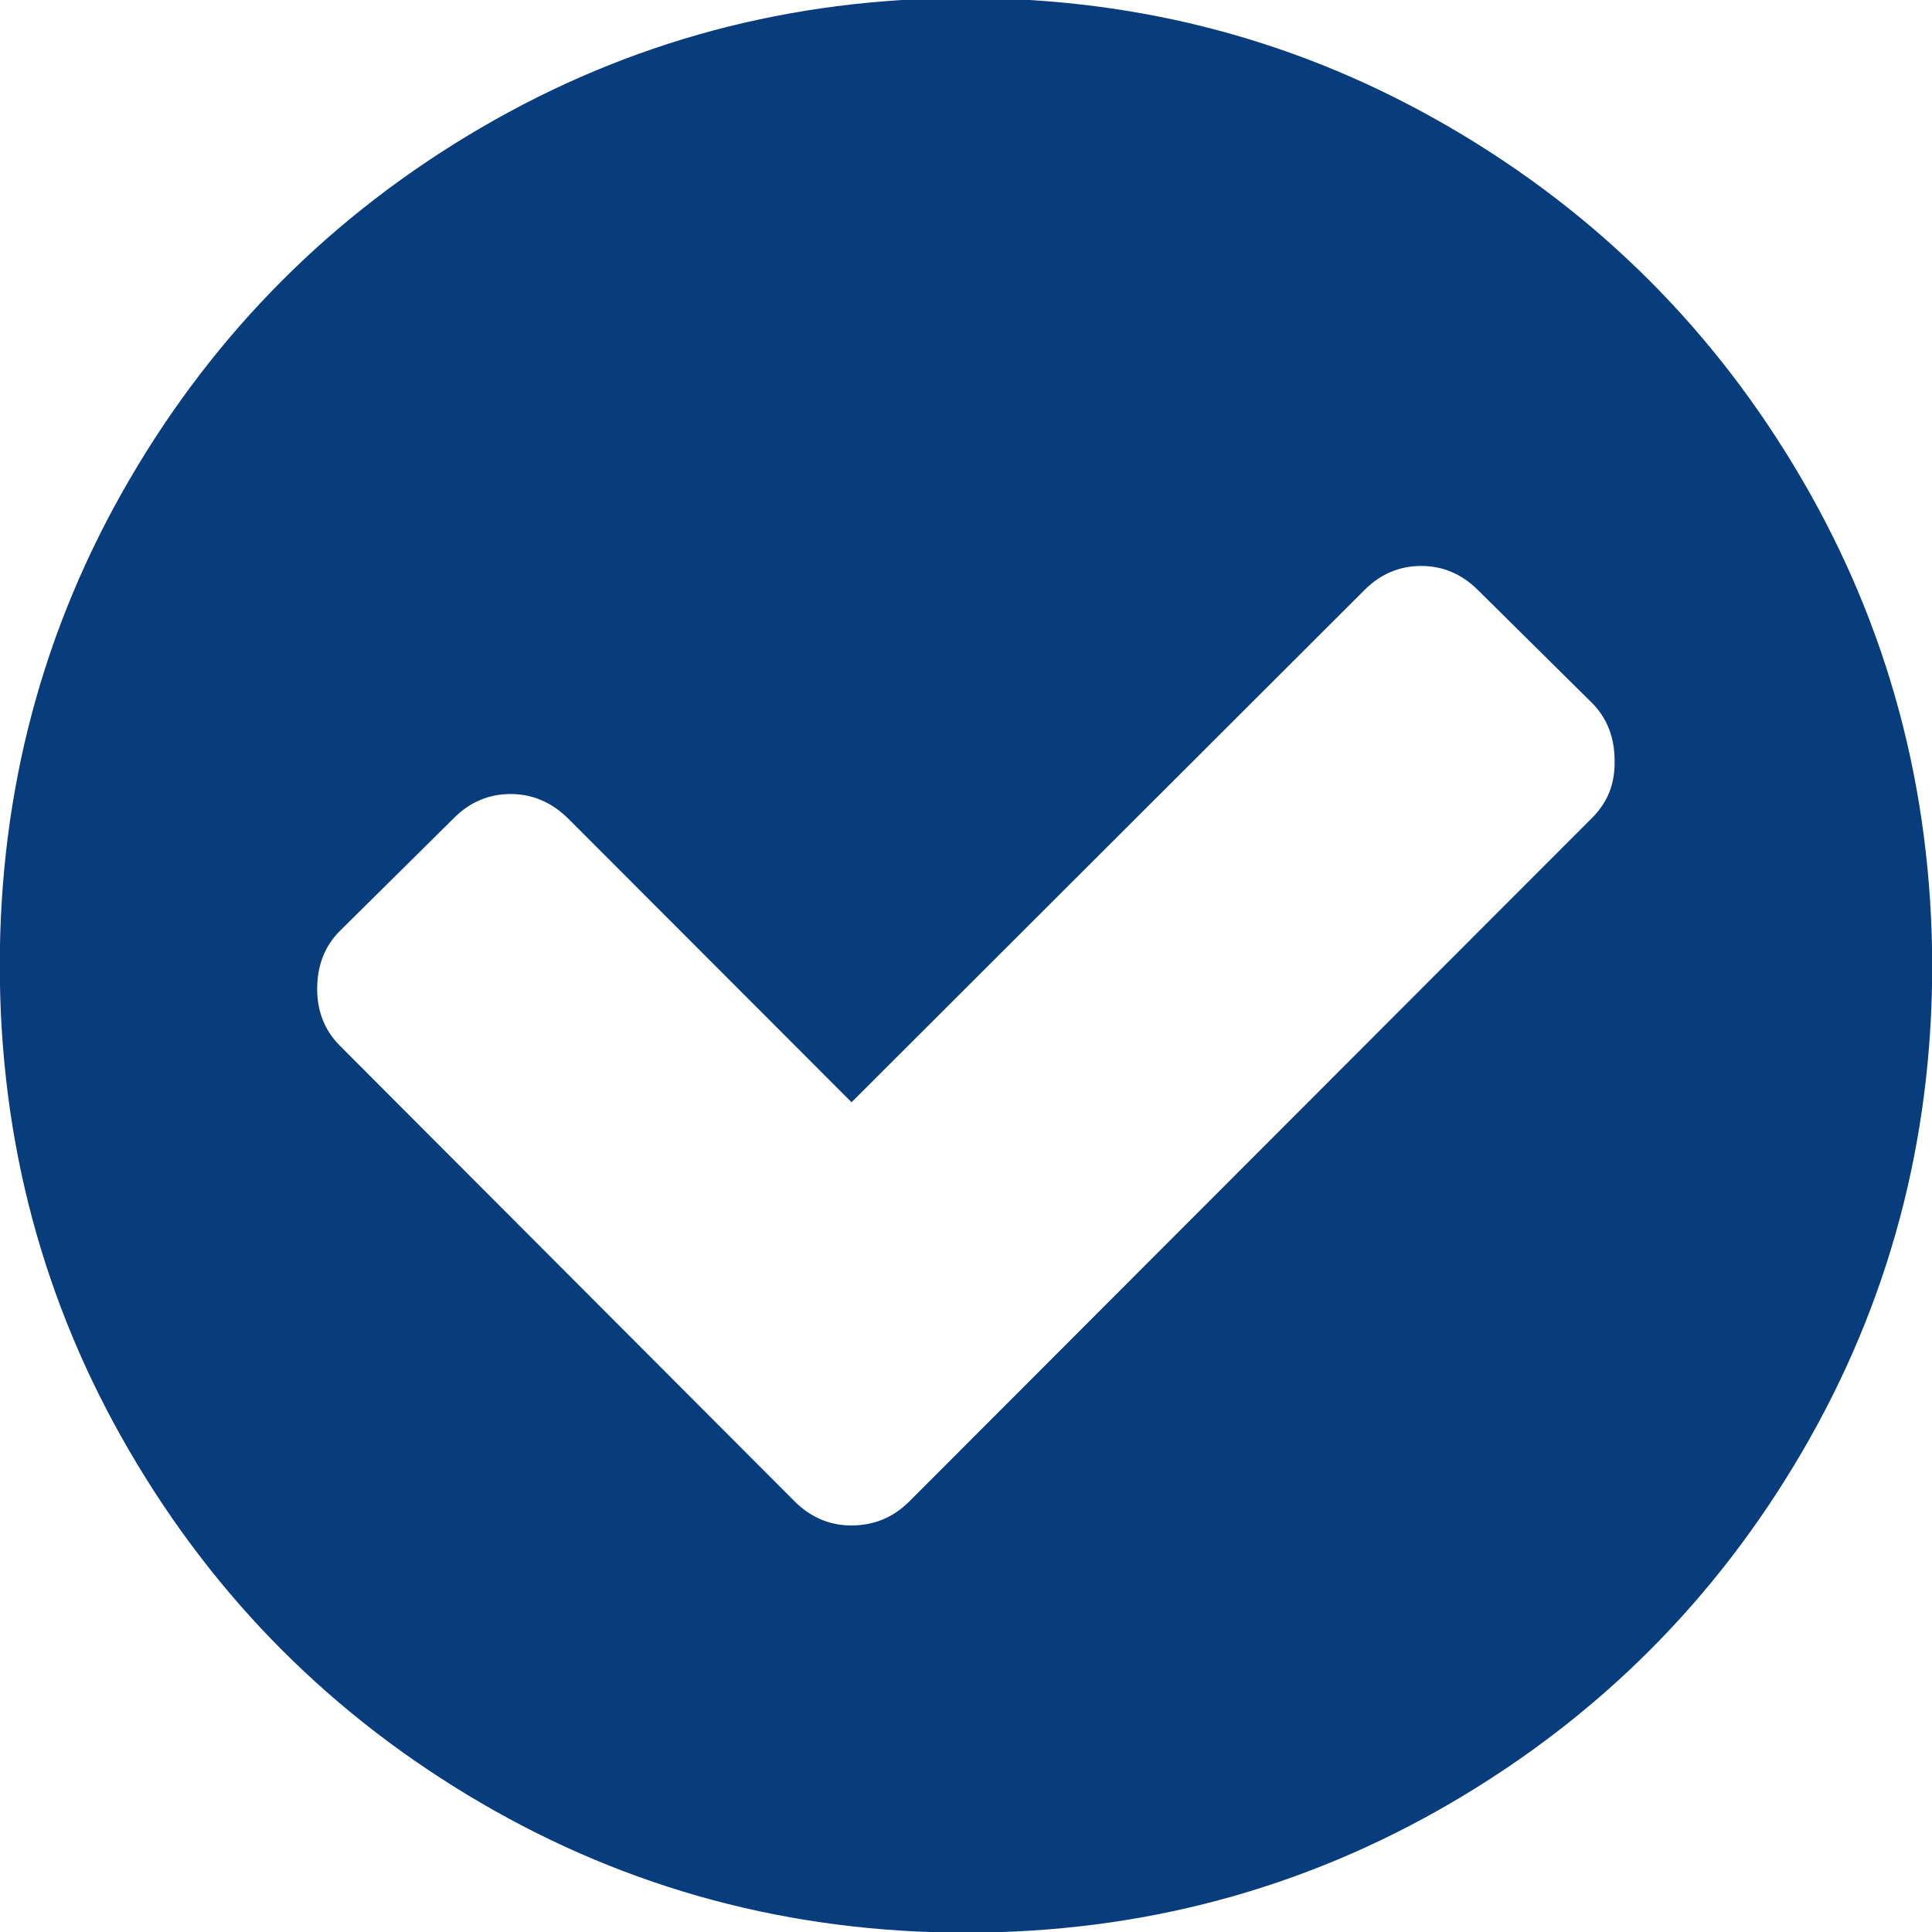 <?xml version="1.0" encoding="UTF-8"?>
<!-- Generated by Pixelmator Pro 3.6.14 -->
<svg width="512" height="512" viewBox="0 0 512 512" xmlns="http://www.w3.org/2000/svg">
    <path id="Path" fill="#073d7c" stroke="none" d="M 477.599 127.139 C 454.723 87.878 423.647 56.768 384.43 33.865 C 345.213 10.963 302.499 -0.517 256 -0.517 C 209.501 -0.517 166.672 10.963 127.455 33.865 C 88.238 56.768 57.163 87.878 34.286 127.139 C 11.41 166.4 -0.057 209.335 -0.057 255.828 C -0.057 302.321 11.41 345.256 34.286 384.517 C 57.163 423.778 88.238 454.888 127.455 477.79 C 166.672 500.692 209.559 512.172 256 512.172 C 302.441 512.172 345.328 500.692 384.545 477.79 C 423.762 454.888 454.837 423.778 477.714 384.517 C 500.59 345.256 512.057 302.321 512.057 255.828 C 511.943 209.277 500.476 166.4 477.599 127.139 Z M 421.927 216.739 L 240.921 397.948 C 236.736 402.138 231.575 404.262 225.613 404.262 C 219.879 404.262 214.891 402.138 210.648 397.948 L 90.016 277.065 C 86.06 273.105 84.053 268.054 84.053 262.084 C 84.053 255.885 86.06 250.719 90.016 246.759 L 120.346 216.739 C 124.531 212.549 129.577 210.425 135.31 210.425 C 141.044 210.425 146.032 212.549 150.389 216.739 L 225.67 292.104 L 361.668 156.298 C 365.854 152.108 370.899 149.984 376.632 149.984 C 382.366 149.984 387.354 152.108 391.597 156.298 L 421.927 186.317 C 425.883 190.278 427.89 195.444 427.89 201.643 C 428.004 207.785 425.998 212.664 421.927 216.739 Z"/>
</svg>
